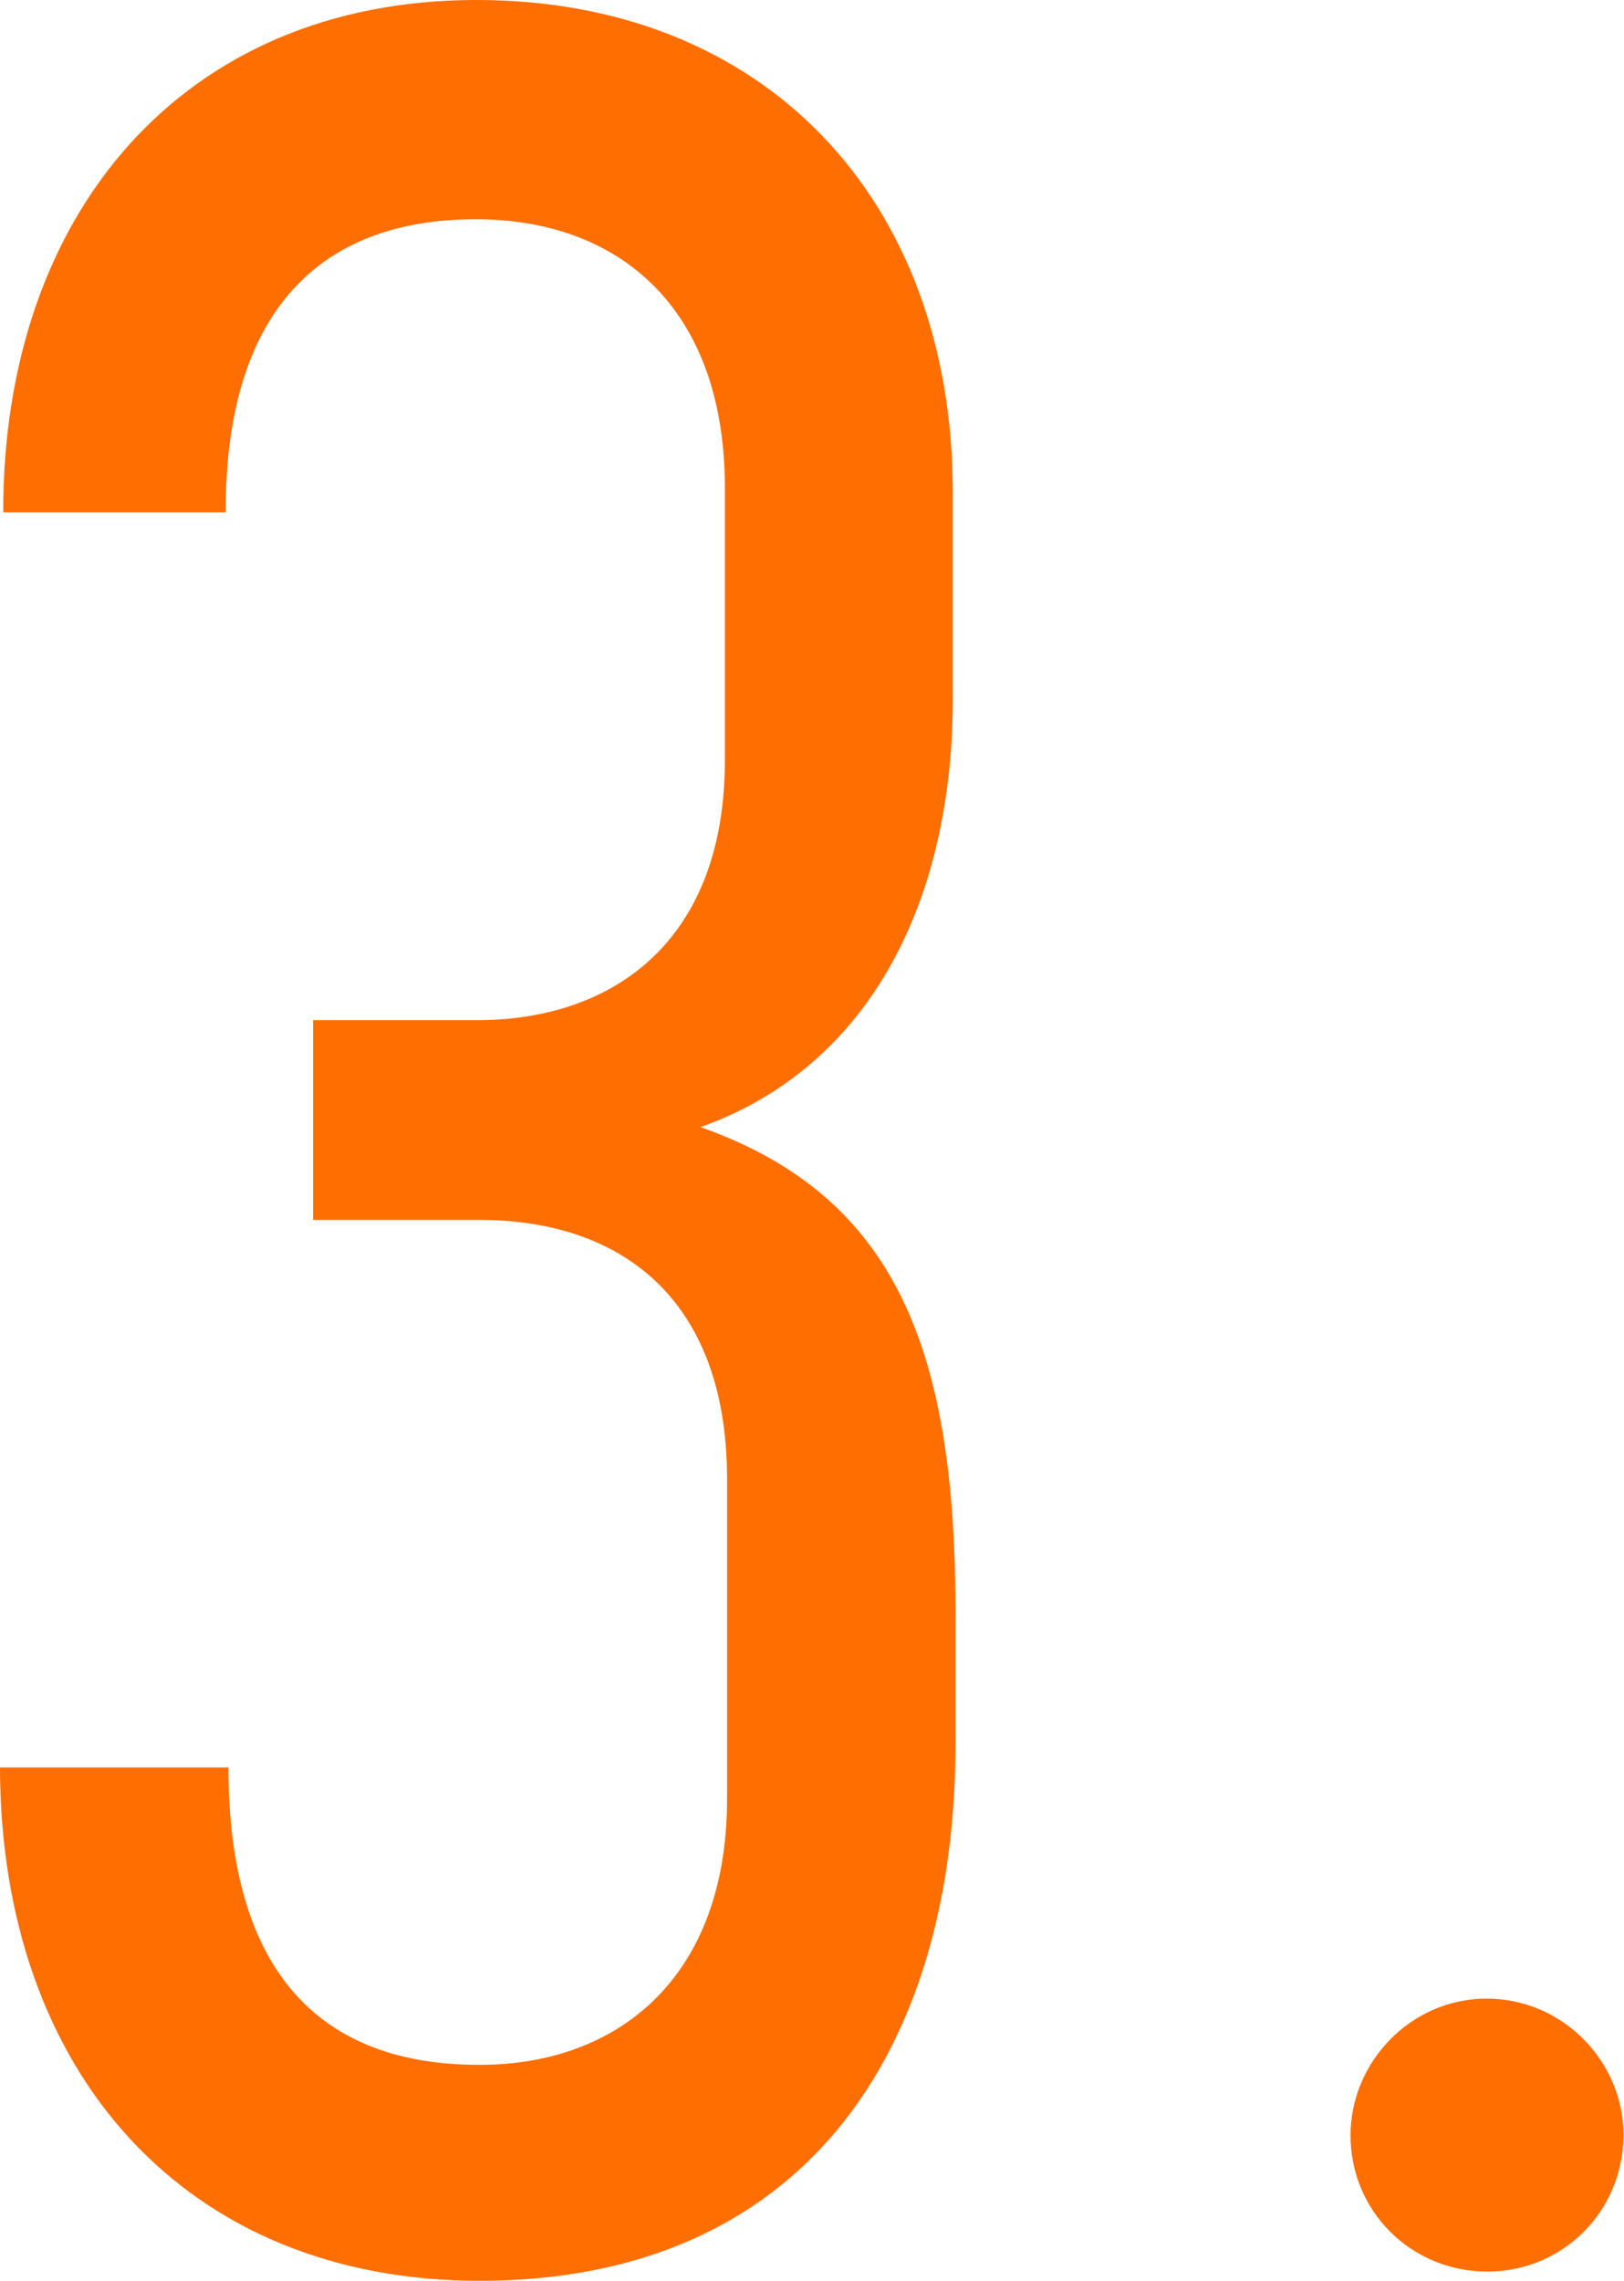 <?xml version="1.0" encoding="UTF-8"?><svg id="_レイヤー_2" xmlns="http://www.w3.org/2000/svg" viewBox="0 0 29.93 42.03"><defs><style>.cls-1{fill:#ff6e00;}</style></defs><g id="_レイヤー_1-2"><path class="cls-1" d="M0,32.57h4.21c0,3.79,1.71,5.49,4.64,5.48,2.52,0,4.56-1.59,4.55-4.93v-5.91c-.02-3.34-2.02-4.74-4.59-4.73h-3.04s0-3.68,0-3.68h3.04c2.52-.01,4.56-1.48,4.55-4.82v-5.03c-.02-3.34-2.01-4.91-4.59-4.91-2.99,0-4.62,1.83-4.61,5.4H.06C.05,3.94,3.37.01,8.76,0c5.33-.01,8.79,3.67,8.8,9.05v3.75c.02,3.75-1.5,6.85-4.65,7.97,3.63,1.28,4.69,4.14,4.7,8.89v2.4c.02,5.79-2.84,9.96-8.75,9.97-5.44.01-8.85-3.84-8.86-9.46Z"/><path class="cls-1" d="M24.89,39.35c0-1.35,1.11-2.52,2.51-2.52s2.52,1.16,2.52,2.51c0,1.4-1.11,2.52-2.51,2.52s-2.52-1.11-2.52-2.51Z"/></g></svg>
